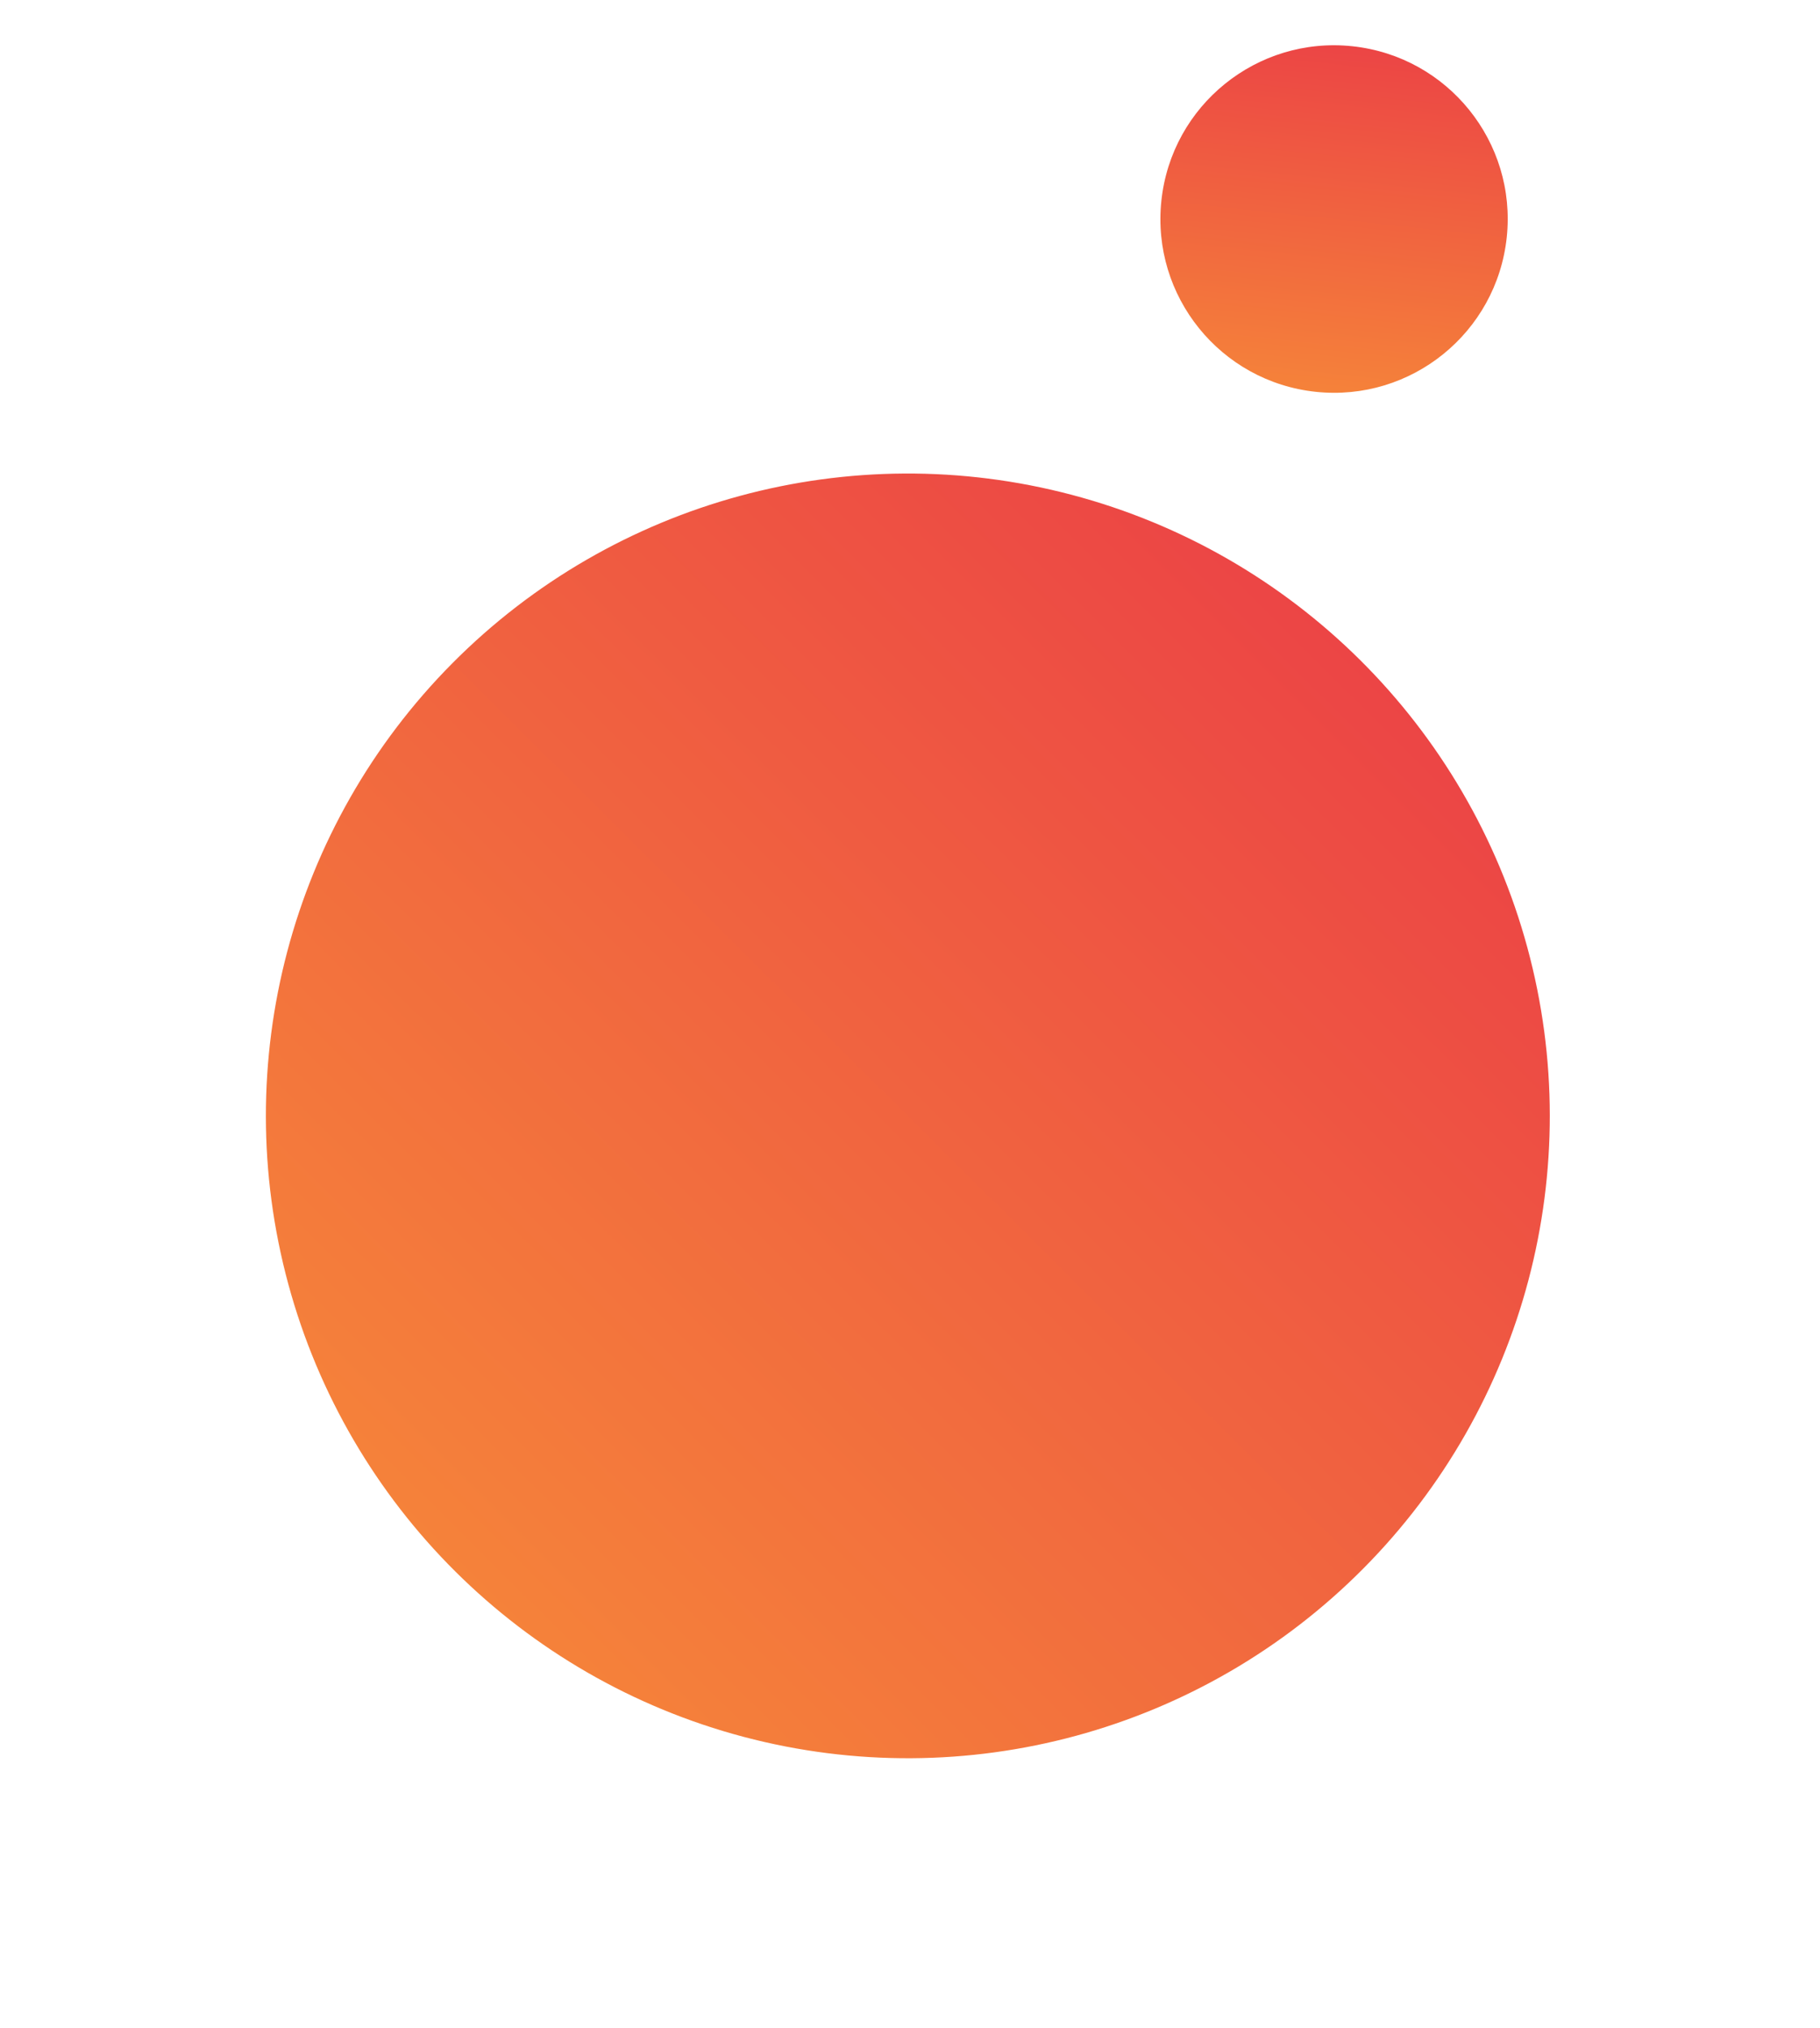 <svg xmlns="http://www.w3.org/2000/svg" width="326" height="363" viewBox="0 0 326 363" fill="none"><g filter="url(#filter0_f_1412_9775)"><circle cx="162.614" cy="199.755" r="114.986" transform="rotate(-135.189 162.614 199.755)" fill="url(#paint0_linear_1412_9775)"></circle></g><g filter="url(#filter1_f_1412_9775)"><circle cx="238.958" cy="39.209" r="31.104" transform="rotate(-173.95 238.958 39.209)" fill="url(#paint1_linear_1412_9775)"></circle></g><defs><filter id="filter0_f_1412_9775" x="40.194" y="77.335" width="244.841" height="244.841" filterUnits="userSpaceOnUse" color-interpolation-filters="sRGB"><feGaussianBlur stdDeviation="3.717"></feGaussianBlur></filter><filter id="filter1_f_1412_9775" x="200.417" y="0.669" width="77.081" height="77.081" filterUnits="userSpaceOnUse" color-interpolation-filters="sRGB"><feGaussianBlur stdDeviation="3.717"></feGaussianBlur></filter><linearGradient id="paint0_linear_1412_9775" x1="162.614" y1="84.769" x2="162.614" y2="314.742" gradientUnits="userSpaceOnUse"><stop stop-color="#F5823A"></stop><stop offset="1" stop-color="#EC4545"></stop></linearGradient><linearGradient id="paint1_linear_1412_9775" x1="238.958" y1="8.105" x2="238.958" y2="70.313" gradientUnits="userSpaceOnUse"><stop stop-color="#F5823A"></stop><stop offset="1" stop-color="#EC4545"></stop></linearGradient></defs></svg>